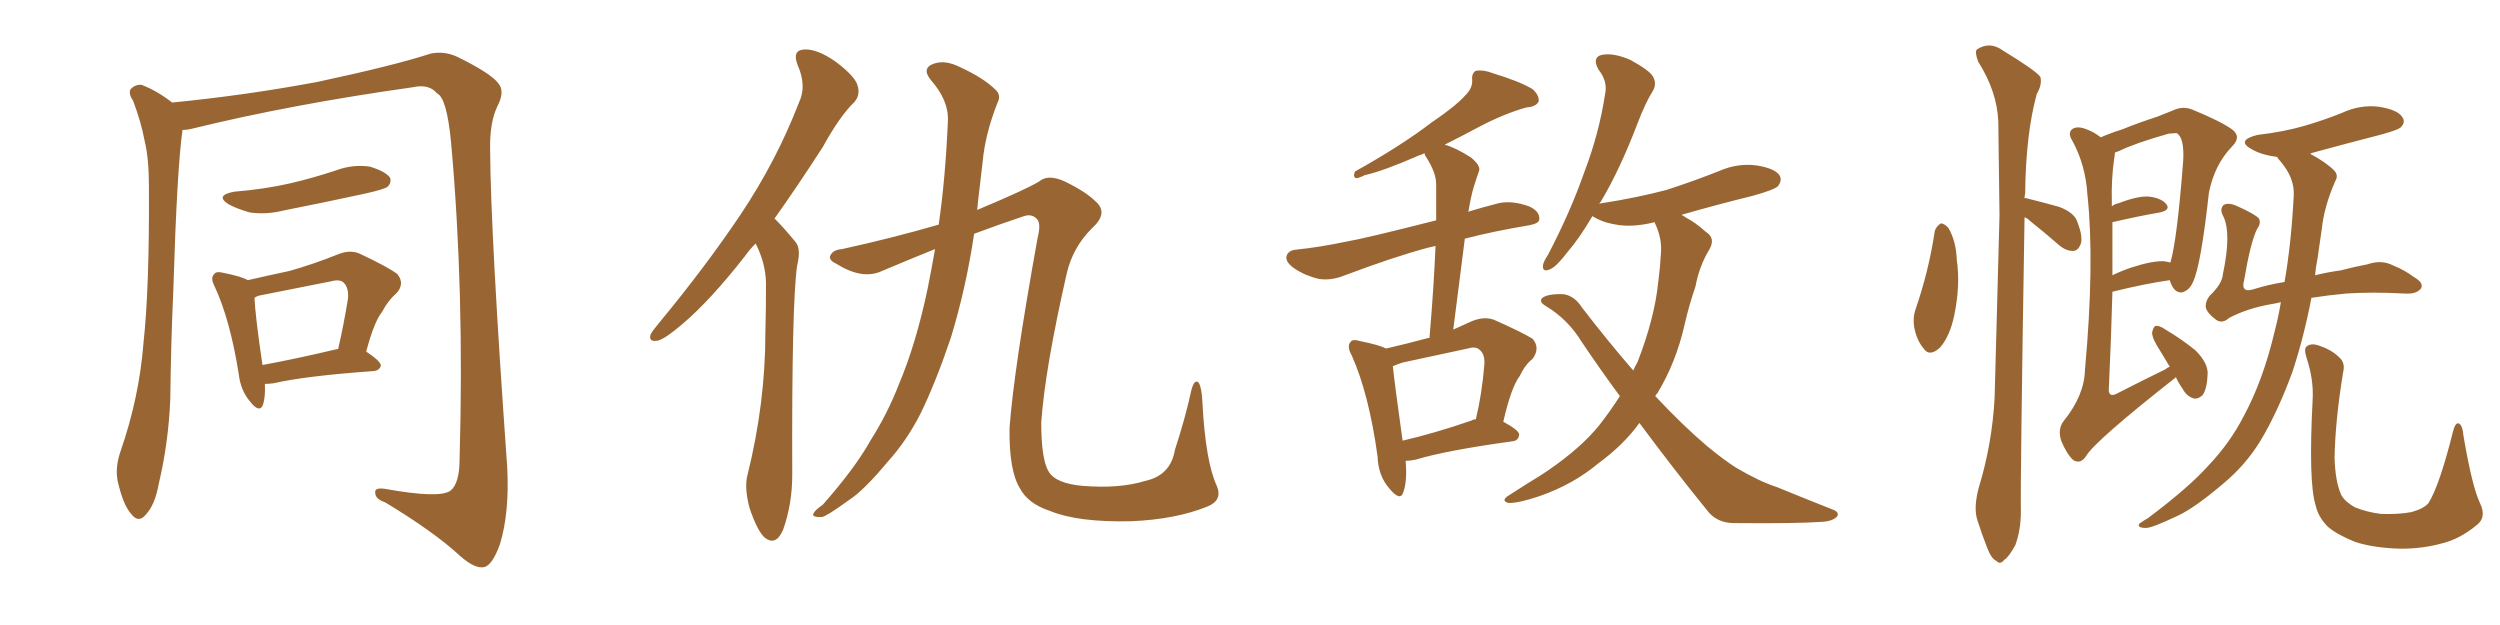 <svg xmlns="http://www.w3.org/2000/svg" xmlns:xlink="http://www.w3.org/1999/xlink" width="600" height="150"><path fill="#996633" padding="10" d="M43.80 31.20L43.80 31.20Q42.48 40.43 41.60 69.58L41.60 69.58Q41.02 82.47 40.87 95.80L40.87 95.80Q40.43 106.35 38.09 116.16L38.09 116.16Q37.21 121.14 35.01 123.49L35.01 123.49Q33.25 125.68 31.49 123.34L31.49 123.34Q29.59 121.29 28.27 115.58L28.27 115.58Q27.54 112.21 29.00 108.11L29.00 108.11Q33.40 95.36 34.42 82.47L34.42 82.47Q35.89 68.99 35.74 44.82L35.74 44.82Q35.74 37.94 34.72 33.84L34.72 33.84Q33.84 29.15 31.93 24.17L31.93 24.17Q30.76 22.41 31.35 21.39L31.35 21.39Q32.52 20.21 33.98 20.36L33.98 20.36Q37.79 21.83 41.31 24.61L41.31 24.61Q59.18 22.85 76.32 19.63L76.32 19.63Q94.78 15.67 103.27 12.89L103.27 12.89Q106.49 12.16 109.72 13.62L109.72 13.62Q117.77 17.58 119.53 19.92L119.53 19.92Q121.29 21.83 119.38 25.49L119.38 25.49Q117.48 29.44 117.63 36.04L117.63 36.04Q117.77 56.54 121.73 112.06L121.73 112.06Q122.31 123.05 119.97 130.66L119.97 130.66Q118.21 135.50 116.31 136.08L116.31 136.08Q114.11 136.67 110.45 133.45L110.45 133.45Q104.30 127.73 92.43 120.56L92.43 120.56Q90.23 119.82 90.09 118.51L90.09 118.51Q89.65 116.89 92.43 117.33L92.43 117.33Q105.47 119.68 108.11 117.77L108.11 117.77Q110.30 116.02 110.30 110.16L110.30 110.16Q111.47 69.73 108.25 34.13L108.25 34.13Q107.23 23.44 104.88 22.41L104.88 22.41Q102.98 20.07 99.02 20.95L99.02 20.95Q69.87 25.05 46.00 30.91L46.00 30.91Q44.82 31.20 43.80 31.20ZM56.25 46.00L56.25 46.00Q63.57 45.41 69.87 43.95L69.87 43.95Q75.44 42.63 80.71 40.87L80.71 40.87Q84.67 39.40 88.77 39.99L88.77 39.99Q92.58 41.16 93.60 42.63L93.60 42.63Q94.04 43.80 93.02 44.82L93.02 44.82Q92.29 45.41 87.74 46.44L87.74 46.44Q77.64 48.63 67.97 50.54L67.97 50.54Q63.87 51.56 59.91 50.98L59.91 50.98Q56.84 50.10 54.93 49.07L54.93 49.07Q51.42 46.88 56.25 46.00ZM63.57 92.14L63.57 92.14Q63.72 95.21 63.13 97.12L63.13 97.12Q62.26 99.32 59.91 96.24L59.91 96.24Q57.71 93.60 57.28 89.65L57.28 89.65Q55.22 76.76 51.56 68.85L51.56 68.85Q50.39 66.65 51.42 65.77L51.42 65.77Q51.86 65.04 53.61 65.48L53.61 65.48Q58.01 66.36 59.47 67.24L59.47 67.24Q64.60 66.06 69.43 65.04L69.43 65.04Q75.15 63.43 81.01 61.08L81.01 61.08Q83.79 59.91 86.13 60.79L86.13 60.79Q93.02 64.01 95.36 65.77L95.36 65.77Q97.27 68.12 95.07 70.46L95.07 70.46Q93.16 72.07 91.70 74.85L91.70 74.85Q89.79 77.20 87.89 84.38L87.89 84.38Q91.41 86.72 91.41 87.74L91.41 87.74Q91.11 88.92 89.65 89.06L89.65 89.06Q73.24 90.23 65.63 91.99L65.63 91.99Q64.45 92.14 63.57 92.14ZM80.86 83.79L80.86 83.79L80.86 83.79Q81.01 83.79 81.15 83.79L81.15 83.79Q82.47 78.08 83.50 71.78L83.50 71.78Q83.79 69.14 82.47 67.82L82.47 67.82Q81.59 66.94 79.39 67.53L79.39 67.53Q71.19 69.14 62.40 70.90L62.40 70.90Q61.67 71.04 61.08 71.48L61.08 71.48Q61.23 75.59 62.99 87.60L62.99 87.60Q71.04 86.13 80.86 83.79ZM181.35 58.45L181.35 58.45Q179.88 59.91 178.86 61.38L178.86 61.38Q170.51 72.07 163.77 77.78L163.77 77.78Q159.67 81.30 157.91 81.74L157.91 81.74Q155.57 82.18 156.15 80.27L156.15 80.27Q156.59 79.39 158.06 77.64L158.06 77.64Q169.34 64.01 177.69 51.56L177.69 51.56Q186.33 38.67 191.75 24.61L191.75 24.61Q193.65 20.65 191.46 15.67L191.46 15.67Q189.99 12.01 193.07 11.87L193.07 11.87Q196.14 11.72 200.54 14.79L200.54 14.79Q205.22 18.31 205.81 20.51L205.81 20.51Q206.54 22.71 205.08 24.46L205.08 24.46Q201.56 27.83 197.46 35.30L197.46 35.30Q191.31 44.82 185.89 52.44L185.89 52.44Q186.04 52.59 186.18 52.73L186.18 52.73Q188.23 54.79 190.87 58.01L190.87 58.01Q192.33 59.62 191.31 63.72L191.31 63.72Q189.99 72.95 190.14 113.96L190.14 113.96Q190.14 121.00 187.94 127.15L187.94 127.15Q186.18 131.25 183.40 128.91L183.40 128.91Q181.64 127.15 179.88 121.88L179.88 121.88Q178.56 116.89 179.44 113.82L179.44 113.82Q183.69 96.68 183.69 79.83L183.69 79.83Q183.84 74.12 183.84 67.82L183.84 67.82Q183.69 62.99 181.35 58.45ZM224.41 59.77L224.41 59.77L224.41 59.77Q218.26 62.26 211.67 65.04L211.67 65.04Q206.98 67.24 200.68 63.28L200.68 63.28Q198.49 62.26 199.51 60.94L199.51 60.94Q200.24 59.91 202.15 59.77L202.15 59.77Q214.16 57.13 225.29 53.91L225.29 53.91Q226.90 42.77 227.49 29.15L227.49 29.15Q227.78 24.17 223.39 19.19L223.39 19.19Q221.04 16.26 224.27 15.23L224.27 15.23Q226.90 14.36 230.42 16.11L230.42 16.11Q236.13 18.75 238.92 21.53L238.92 21.53Q240.38 22.85 239.36 24.76L239.36 24.76Q236.43 32.23 235.84 38.82L235.84 38.82Q235.40 42.77 234.81 47.61L234.81 47.61Q234.67 48.93 234.52 50.39L234.52 50.39Q246.39 45.41 249.46 43.51L249.46 43.51Q251.51 41.75 255.47 43.51L255.47 43.51Q260.60 46.00 262.94 48.34L262.94 48.34Q266.16 51.12 262.06 54.79L262.06 54.79Q257.52 59.33 256.05 65.48L256.05 65.48Q250.78 88.62 249.90 101.37L249.90 101.37Q249.90 110.60 251.81 113.38L251.81 113.38Q253.56 116.02 259.72 116.60L259.72 116.60Q268.65 117.33 274.80 115.43L274.80 115.43Q280.96 114.11 281.98 107.96L281.98 107.96Q284.47 100.34 285.94 93.60L285.94 93.60Q286.67 90.82 287.70 91.85L287.70 91.85Q288.43 93.16 288.57 96.39L288.57 96.39Q289.31 110.89 292.09 116.75L292.09 116.75Q293.41 120.12 289.75 121.58L289.75 121.58Q282.13 124.66 271.44 125.10L271.44 125.10Q258.69 125.39 251.95 122.61L251.95 122.61Q246.68 120.85 244.78 117.19L244.78 117.19Q242.14 112.94 242.29 102.69L242.29 102.69Q243.31 88.77 249.02 57.13L249.02 57.13Q249.90 53.61 248.88 52.59L248.88 52.59Q247.71 51.27 245.80 51.86L245.80 51.86Q240.09 53.76 233.79 56.10L233.79 56.10Q231.88 68.99 228.22 81.01L228.22 81.01Q224.56 91.85 220.90 99.32L220.90 99.32Q217.53 105.91 212.99 110.89L212.99 110.89Q207.28 117.77 203.61 120.12L203.61 120.12Q198.34 123.93 197.31 124.07L197.31 124.07Q194.68 124.22 195.26 123.19L195.26 123.19Q195.56 122.46 197.46 121.14L197.46 121.14Q205.22 112.35 208.89 105.76L208.89 105.76Q212.99 99.32 215.77 92.14L215.77 92.14Q219.87 82.47 222.66 69.14L222.66 69.14Q223.54 64.75 224.41 59.77ZM337.35 110.60L337.35 110.60Q337.79 115.43 336.77 118.21L336.77 118.21Q336.04 120.41 333.40 117.19L333.40 117.19Q330.76 114.11 330.62 109.57L330.62 109.57Q328.56 94.63 324.46 85.40L324.46 85.40Q323.14 83.06 324.17 82.03L324.17 82.03Q324.61 81.30 326.51 81.88L326.51 81.88Q330.91 82.76 332.67 83.64L332.67 83.64Q337.79 82.47 342.63 81.15L342.63 81.15Q342.92 81.01 343.07 81.15L343.07 81.15Q344.09 69.29 344.53 59.03L344.53 59.03Q343.21 59.33 342.63 59.47L342.63 59.47Q334.42 61.67 322.41 66.21L322.41 66.21Q319.34 67.38 316.55 66.94L316.55 66.94Q313.33 66.21 310.69 64.45L310.69 64.45Q308.35 62.84 308.79 61.38L308.79 61.38Q309.23 60.06 311.13 59.91L311.13 59.91Q316.70 59.33 323.00 58.01L323.00 58.01Q327.39 57.28 344.68 52.88L344.68 52.88Q344.68 48.34 344.68 44.24L344.68 44.24Q344.68 41.46 342.33 37.79L342.33 37.79Q341.89 37.21 341.89 36.77L341.89 36.77Q341.02 37.21 340.43 37.35L340.43 37.35Q332.08 41.02 327.54 42.04L327.54 42.04Q326.07 42.77 325.49 42.77L325.49 42.77Q324.61 42.48 325.20 41.16L325.20 41.16Q336.47 34.86 343.51 29.44L343.51 29.44Q349.37 25.49 351.71 22.85L351.71 22.85Q353.47 21.09 353.32 19.19L353.32 19.19Q353.17 17.58 354.20 16.99L354.20 16.99Q356.10 16.70 358.30 17.58L358.30 17.58Q364.60 19.48 367.82 21.39L367.82 21.39Q369.43 22.85 369.29 24.32L369.29 24.32Q368.70 25.63 366.36 25.78L366.36 25.78Q361.08 27.25 354.93 30.47L354.93 30.47Q351.12 32.52 346.73 34.72L346.73 34.72Q349.37 35.45 353.03 37.79L353.03 37.79Q355.52 39.84 354.93 41.16L354.93 41.16Q354.35 42.77 353.76 44.68L353.76 44.68Q353.03 47.02 352.44 50.68L352.44 50.68Q352.29 50.68 352.29 50.83L352.29 50.83Q355.66 49.80 359.62 48.78L359.62 48.78Q362.84 48.05 366.94 49.51L366.94 49.51Q369.58 50.68 369.43 52.59L369.43 52.59Q369.43 53.61 367.09 54.05L367.09 54.05Q358.30 55.52 351.56 57.28L351.56 57.28Q350.24 67.68 348.78 79.10L348.78 79.10Q350.98 78.08 353.32 77.05L353.32 77.05Q356.25 75.88 358.59 76.76L358.59 76.76Q365.48 79.83 367.82 81.30L367.82 81.30Q369.73 83.50 367.82 86.13L367.82 86.13Q366.06 87.45 364.75 90.23L364.75 90.23Q362.70 92.87 360.79 101.22L360.79 101.22Q364.60 103.27 364.60 104.30L364.60 104.30Q364.45 105.76 362.99 105.91L362.99 105.91Q347.02 108.11 339.84 110.30L339.84 110.30Q338.38 110.60 337.35 110.60ZM353.17 100.93L353.17 100.93Q353.61 100.63 354.20 100.63L354.20 100.63Q355.66 94.63 356.25 87.45L356.25 87.45Q356.40 84.96 355.08 83.94L355.08 83.94Q354.20 83.06 352.29 83.64L352.29 83.64Q344.68 85.25 336.62 87.01L336.62 87.01Q335.30 87.45 334.28 87.89L334.28 87.89Q334.72 92.14 336.62 105.76L336.62 105.76Q344.24 104.00 353.17 100.93ZM393.46 101.51L393.46 101.51L393.46 101.51Q389.79 106.64 383.64 111.18L383.64 111.18Q377.49 116.31 369.43 119.09L369.43 119.09Q364.16 120.85 361.96 120.70L361.96 120.70Q360.06 120.12 362.26 118.80L362.26 118.80Q364.75 117.19 367.09 115.72L367.09 115.72Q369.58 114.26 371.48 112.94L371.48 112.94Q379.39 107.52 383.79 102.10L383.79 102.10Q386.43 98.73 388.77 95.07L388.77 95.07Q384.23 88.92 379.69 82.18L379.69 82.18Q376.32 76.61 370.90 73.39L370.90 73.39Q369.43 72.51 370.02 71.63L370.02 71.63Q371.19 70.46 375.29 70.61L375.29 70.61Q377.93 71.04 379.69 73.83L379.69 73.83Q386.13 82.18 391.99 88.92L391.99 88.92Q392.43 87.89 393.02 86.87L393.02 86.87Q397.12 76.32 398.00 67.53L398.00 67.53Q398.44 64.16 398.58 61.38L398.58 61.38Q399.02 57.42 397.27 53.76L397.27 53.76Q397.12 53.47 397.12 53.32L397.12 53.32Q392.43 54.49 388.77 54.05L388.77 54.05Q385.25 53.61 382.91 52.29L382.91 52.29Q382.32 52.00 382.18 51.86L382.18 51.86Q379.10 57.13 376.32 60.35L376.32 60.35Q373.54 64.01 372.07 64.60L372.07 64.60Q370.17 65.48 370.31 63.72L370.31 63.72Q370.46 62.70 371.48 61.23L371.48 61.23Q376.90 50.83 380.13 41.60L380.13 41.60Q383.79 32.08 385.25 22.41L385.25 22.41Q385.84 19.48 383.64 16.70L383.64 16.70Q382.03 13.77 384.38 13.18L384.38 13.18Q387.16 12.60 391.26 14.36L391.26 14.36Q395.80 16.85 396.68 18.31L396.68 18.31Q397.71 20.07 396.68 21.83L396.68 21.83Q394.92 24.61 393.02 29.59L393.02 29.59Q388.77 40.72 384.23 48.34L384.23 48.34Q383.94 48.63 383.79 49.07L383.79 49.07Q383.94 48.78 384.38 48.78L384.38 48.78Q392.87 47.46 400.05 45.56L400.05 45.56Q406.79 43.36 412.65 41.02L412.65 41.02Q417.04 39.11 421.58 39.70L421.58 39.70Q426.12 40.43 427.15 42.19L427.15 42.19Q427.73 43.36 426.71 44.68L426.71 44.68Q425.83 45.56 420.56 47.02L420.56 47.02Q411.62 49.22 403.56 51.56L403.56 51.56Q404.15 51.86 404.74 52.29L404.74 52.29Q406.79 53.32 409.42 55.66L409.42 55.66Q411.77 57.13 410.30 59.77L410.30 59.77Q407.81 63.87 406.93 68.70L406.93 68.70Q405.32 73.39 404.30 77.93L404.30 77.93Q402.25 87.01 397.71 94.48L397.71 94.48Q397.41 94.63 397.27 95.07L397.27 95.07Q404.00 102.25 409.72 107.08L409.72 107.08Q413.82 110.45 416.60 112.21L416.60 112.21Q422.31 115.58 426.42 116.89L426.42 116.89Q432.86 119.53 439.89 122.31L439.89 122.31Q441.50 122.90 440.92 123.93L440.92 123.93Q439.89 125.10 437.26 125.24L437.26 125.24Q431.25 125.68 416.16 125.54L416.16 125.54Q411.91 125.54 409.57 122.31L409.57 122.31Q401.95 112.94 393.46 101.51ZM464.36 55.37L464.36 55.37Q464.79 54.20 465.82 53.61L465.82 53.61Q466.55 53.61 467.58 54.64L467.58 54.64Q469.48 57.86 469.63 62.40L469.63 62.40Q470.51 68.41 469.04 75.59L469.04 75.59Q468.02 80.57 465.67 83.35L465.67 83.35Q463.04 85.84 461.57 83.50L461.57 83.50Q459.96 81.59 459.38 78.37L459.38 78.37Q459.08 76.17 459.67 74.41L459.67 74.41Q462.89 65.19 464.36 55.37ZM485.89 52.15L485.89 52.15Q484.86 115.58 485.01 122.75L485.01 122.75Q485.01 127.15 483.69 130.81L483.69 130.81Q482.08 133.74 481.05 134.33L481.05 134.33Q480.03 135.64 479.15 134.62L479.15 134.62Q477.98 134.18 476.95 131.54L476.95 131.54Q475.63 128.17 474.61 124.95L474.61 124.95Q473.58 122.02 474.90 117.04L474.90 117.04Q478.13 106.49 478.71 95.36L478.71 95.36Q479.30 72.51 479.88 51.71L479.88 51.71Q479.74 39.70 479.59 29.15L479.59 29.15Q479.30 21.97 474.76 14.79L474.76 14.79Q473.88 12.45 474.46 11.87L474.46 11.87Q477.54 9.81 480.76 12.16L480.76 12.16Q488.67 16.99 489.70 18.46L489.70 18.46Q490.14 20.36 488.82 22.56L488.82 22.56Q486.18 32.23 486.04 46.44L486.04 46.44Q485.89 47.02 485.89 47.61L485.89 47.61Q486.04 47.46 486.47 47.61L486.47 47.61Q490.58 48.63 494.24 49.66L494.24 49.66Q498.05 51.12 498.63 53.47L498.63 53.47Q499.95 56.84 499.37 58.59L499.37 58.59Q498.78 60.06 497.75 60.21L497.75 60.21Q496.00 60.35 494.24 58.89L494.24 58.89Q490.72 55.81 487.21 53.03L487.21 53.03Q486.47 52.29 485.89 52.15ZM522.22 90.53L522.22 90.53Q522.07 90.53 522.07 90.67L522.07 90.67Q502.88 105.76 500.68 109.42L500.68 109.42Q499.37 111.47 497.61 110.45L497.61 110.45Q496.00 108.98 494.68 105.76L494.68 105.76Q493.80 102.98 495.26 101.07L495.26 101.07Q500.24 94.92 500.39 88.77L500.39 88.77Q502.73 63.13 500.98 46.73L500.98 46.73Q500.54 39.55 497.31 33.69L497.31 33.69Q496.14 31.79 497.46 30.91L497.46 30.91Q498.63 30.18 500.83 31.05L500.83 31.05Q502.44 31.64 504.20 32.96L504.20 32.96Q506.10 32.08 509.33 31.05L509.33 31.05Q513.28 29.44 517.82 27.98L517.82 27.98Q520.02 27.10 521.48 26.51L521.48 26.51Q523.97 25.34 526.32 26.37L526.32 26.37Q533.06 29.15 535.69 31.05L535.69 31.05Q538.04 32.81 535.69 35.16L535.69 35.16Q531.45 39.55 530.13 46.29L530.13 46.29Q528.22 63.72 526.32 67.68L526.32 67.68Q525.44 69.73 523.68 70.17L523.68 70.17Q522.07 70.31 521.19 68.41L521.19 68.41Q520.90 67.82 520.75 67.24L520.75 67.24Q514.60 68.12 506.98 70.02L506.98 70.02Q506.69 81.01 506.10 93.75L506.10 93.75Q506.25 95.36 508.01 94.48L508.01 94.48Q514.31 91.26 519.73 88.62L519.73 88.62Q520.17 88.18 520.75 88.04L520.75 88.04Q519.58 86.13 518.55 84.38L518.55 84.38Q516.50 81.30 516.50 79.83L516.50 79.83Q516.80 78.37 517.38 78.22L517.38 78.22Q518.26 78.08 519.73 79.10L519.73 79.10Q523.68 81.45 526.90 84.08L526.90 84.08Q529.98 87.16 529.83 89.79L529.83 89.79Q529.69 93.31 528.66 94.78L528.66 94.78Q527.64 95.80 526.61 95.65L526.61 95.65Q524.85 95.21 523.83 93.31L523.83 93.31Q522.80 91.85 522.22 90.53ZM506.98 53.32L506.98 53.32Q506.98 59.33 506.98 66.06L506.98 66.06Q509.03 65.04 511.67 64.16L511.67 64.16Q516.65 62.55 519.43 62.70L519.43 62.70Q520.31 62.84 520.90 62.99L520.90 62.99Q522.51 57.57 523.97 38.53L523.97 38.53Q524.27 32.96 522.36 31.93L522.36 31.93Q521.92 31.93 520.46 32.08L520.46 32.08Q512.26 34.42 508.74 36.18L508.74 36.18Q508.01 36.47 507.57 36.62L507.57 36.62Q507.57 37.35 507.42 37.94L507.42 37.94Q506.69 42.92 506.84 48.78L506.84 48.78Q506.84 49.07 506.84 49.51L506.84 49.51Q507.57 48.93 508.45 48.78L508.45 48.78Q512.99 47.02 515.63 47.17L515.63 47.17Q518.55 47.46 519.87 48.93L519.87 48.93Q521.04 50.39 518.41 50.98L518.41 50.98Q513.28 51.86 506.98 53.32ZM547.41 72.51L547.41 72.51Q546.39 72.80 545.36 72.95L545.36 72.95Q539.36 73.97 534.96 76.32L534.96 76.32Q533.35 77.78 531.88 76.76L531.88 76.76Q529.83 75.29 529.39 73.83L529.39 73.83Q529.25 72.36 530.27 71.04L530.27 71.04Q533.35 68.12 533.50 65.77L533.50 65.77Q535.55 56.10 533.64 52.00L533.64 52.00Q532.62 50.24 533.64 49.22L533.64 49.22Q534.81 48.49 537.01 49.51L537.01 49.51Q541.26 51.42 542.14 52.44L542.14 52.44Q542.72 53.61 541.70 54.93L541.70 54.93Q540.09 58.30 538.62 67.09L538.62 67.09Q537.60 70.61 541.26 69.29L541.26 69.29Q544.63 68.26 548.29 67.68L548.29 67.68Q549.90 58.45 550.49 47.02L550.49 47.02Q550.78 42.77 547.27 38.67L547.27 38.67Q546.68 38.09 546.53 37.65L546.53 37.65Q546.39 37.65 546.39 37.65L546.39 37.65Q542.87 37.21 540.53 35.89L540.53 35.89Q536.43 33.69 541.85 32.37L541.85 32.37Q548.14 31.64 553.13 30.18L553.13 30.18Q557.67 28.86 562.06 27.10L562.06 27.10Q566.46 25.05 571.00 25.63L571.00 25.63Q575.54 26.37 576.56 28.13L576.56 28.13Q577.44 29.30 576.12 30.62L576.12 30.62Q575.39 31.20 571.73 32.23L571.73 32.23Q563.23 34.42 555.18 36.62L555.18 36.62Q554.59 36.77 554.44 36.91L554.44 36.91Q558.25 38.96 560.16 40.87L560.16 40.87Q561.33 42.04 560.45 43.51L560.45 43.51Q557.81 49.51 557.23 54.93L557.23 54.93Q556.79 58.15 556.20 62.11L556.20 62.11Q555.76 64.16 555.62 66.06L555.62 66.06Q558.54 65.33 561.77 64.89L561.77 64.89Q565.14 64.01 568.21 63.43L568.21 63.43Q571.58 62.26 574.37 63.72L574.37 63.72Q577.00 64.75 579.35 66.50L579.35 66.50Q581.69 67.82 581.10 69.14L581.10 69.14Q580.08 70.61 577.29 70.46L577.29 70.46Q569.24 70.02 562.94 70.46L562.94 70.46Q558.40 70.90 554.74 71.48L554.74 71.48Q552.98 80.71 550.20 89.21L550.20 89.21Q546.53 99.17 542.43 105.91L542.43 105.91Q538.92 111.62 533.64 116.02L533.64 116.02Q526.76 121.88 522.66 123.78L522.66 123.78Q516.50 126.71 515.04 126.71L515.04 126.71Q512.84 126.71 513.43 125.68L513.43 125.68Q514.01 125.24 515.48 124.37L515.48 124.37Q525.29 117.04 530.13 111.62L530.13 111.62Q535.25 106.20 538.48 99.90L538.48 99.90Q543.16 91.26 545.95 79.39L545.95 79.39Q546.83 76.03 547.41 72.51ZM595.17 120.70L595.17 120.70L595.17 120.70Q596.92 124.22 594.29 126.12L594.29 126.12Q590.33 129.35 586.23 130.37L586.23 130.37Q581.54 131.69 576.27 131.69L576.27 131.69Q569.82 131.54 565.28 130.08L565.28 130.08Q560.89 128.32 558.69 126.42L558.69 126.42Q556.35 124.07 555.76 121.29L555.76 121.29Q554.00 115.87 555.03 95.95L555.03 95.95Q555.32 91.11 553.56 85.84L553.56 85.84Q552.83 83.50 553.71 83.06L553.71 83.06Q554.74 82.32 556.49 82.91L556.49 82.91Q559.57 83.94 561.33 85.69L561.33 85.69Q562.94 87.01 562.35 89.36L562.35 89.36Q560.45 100.93 560.30 109.86L560.30 109.86Q560.45 115.58 561.91 118.80L561.91 118.80Q562.79 120.41 565.14 121.73L565.14 121.73Q567.92 122.90 571.44 123.34L571.44 123.34Q575.54 123.49 578.76 122.90L578.76 122.90Q581.84 122.02 582.86 120.70L582.86 120.70Q585.50 116.46 588.72 103.56L588.72 103.56Q589.31 101.22 590.19 101.66L590.19 101.66Q591.06 102.25 591.21 104.44L591.21 104.44Q593.26 116.60 595.17 120.70Z"/></svg>